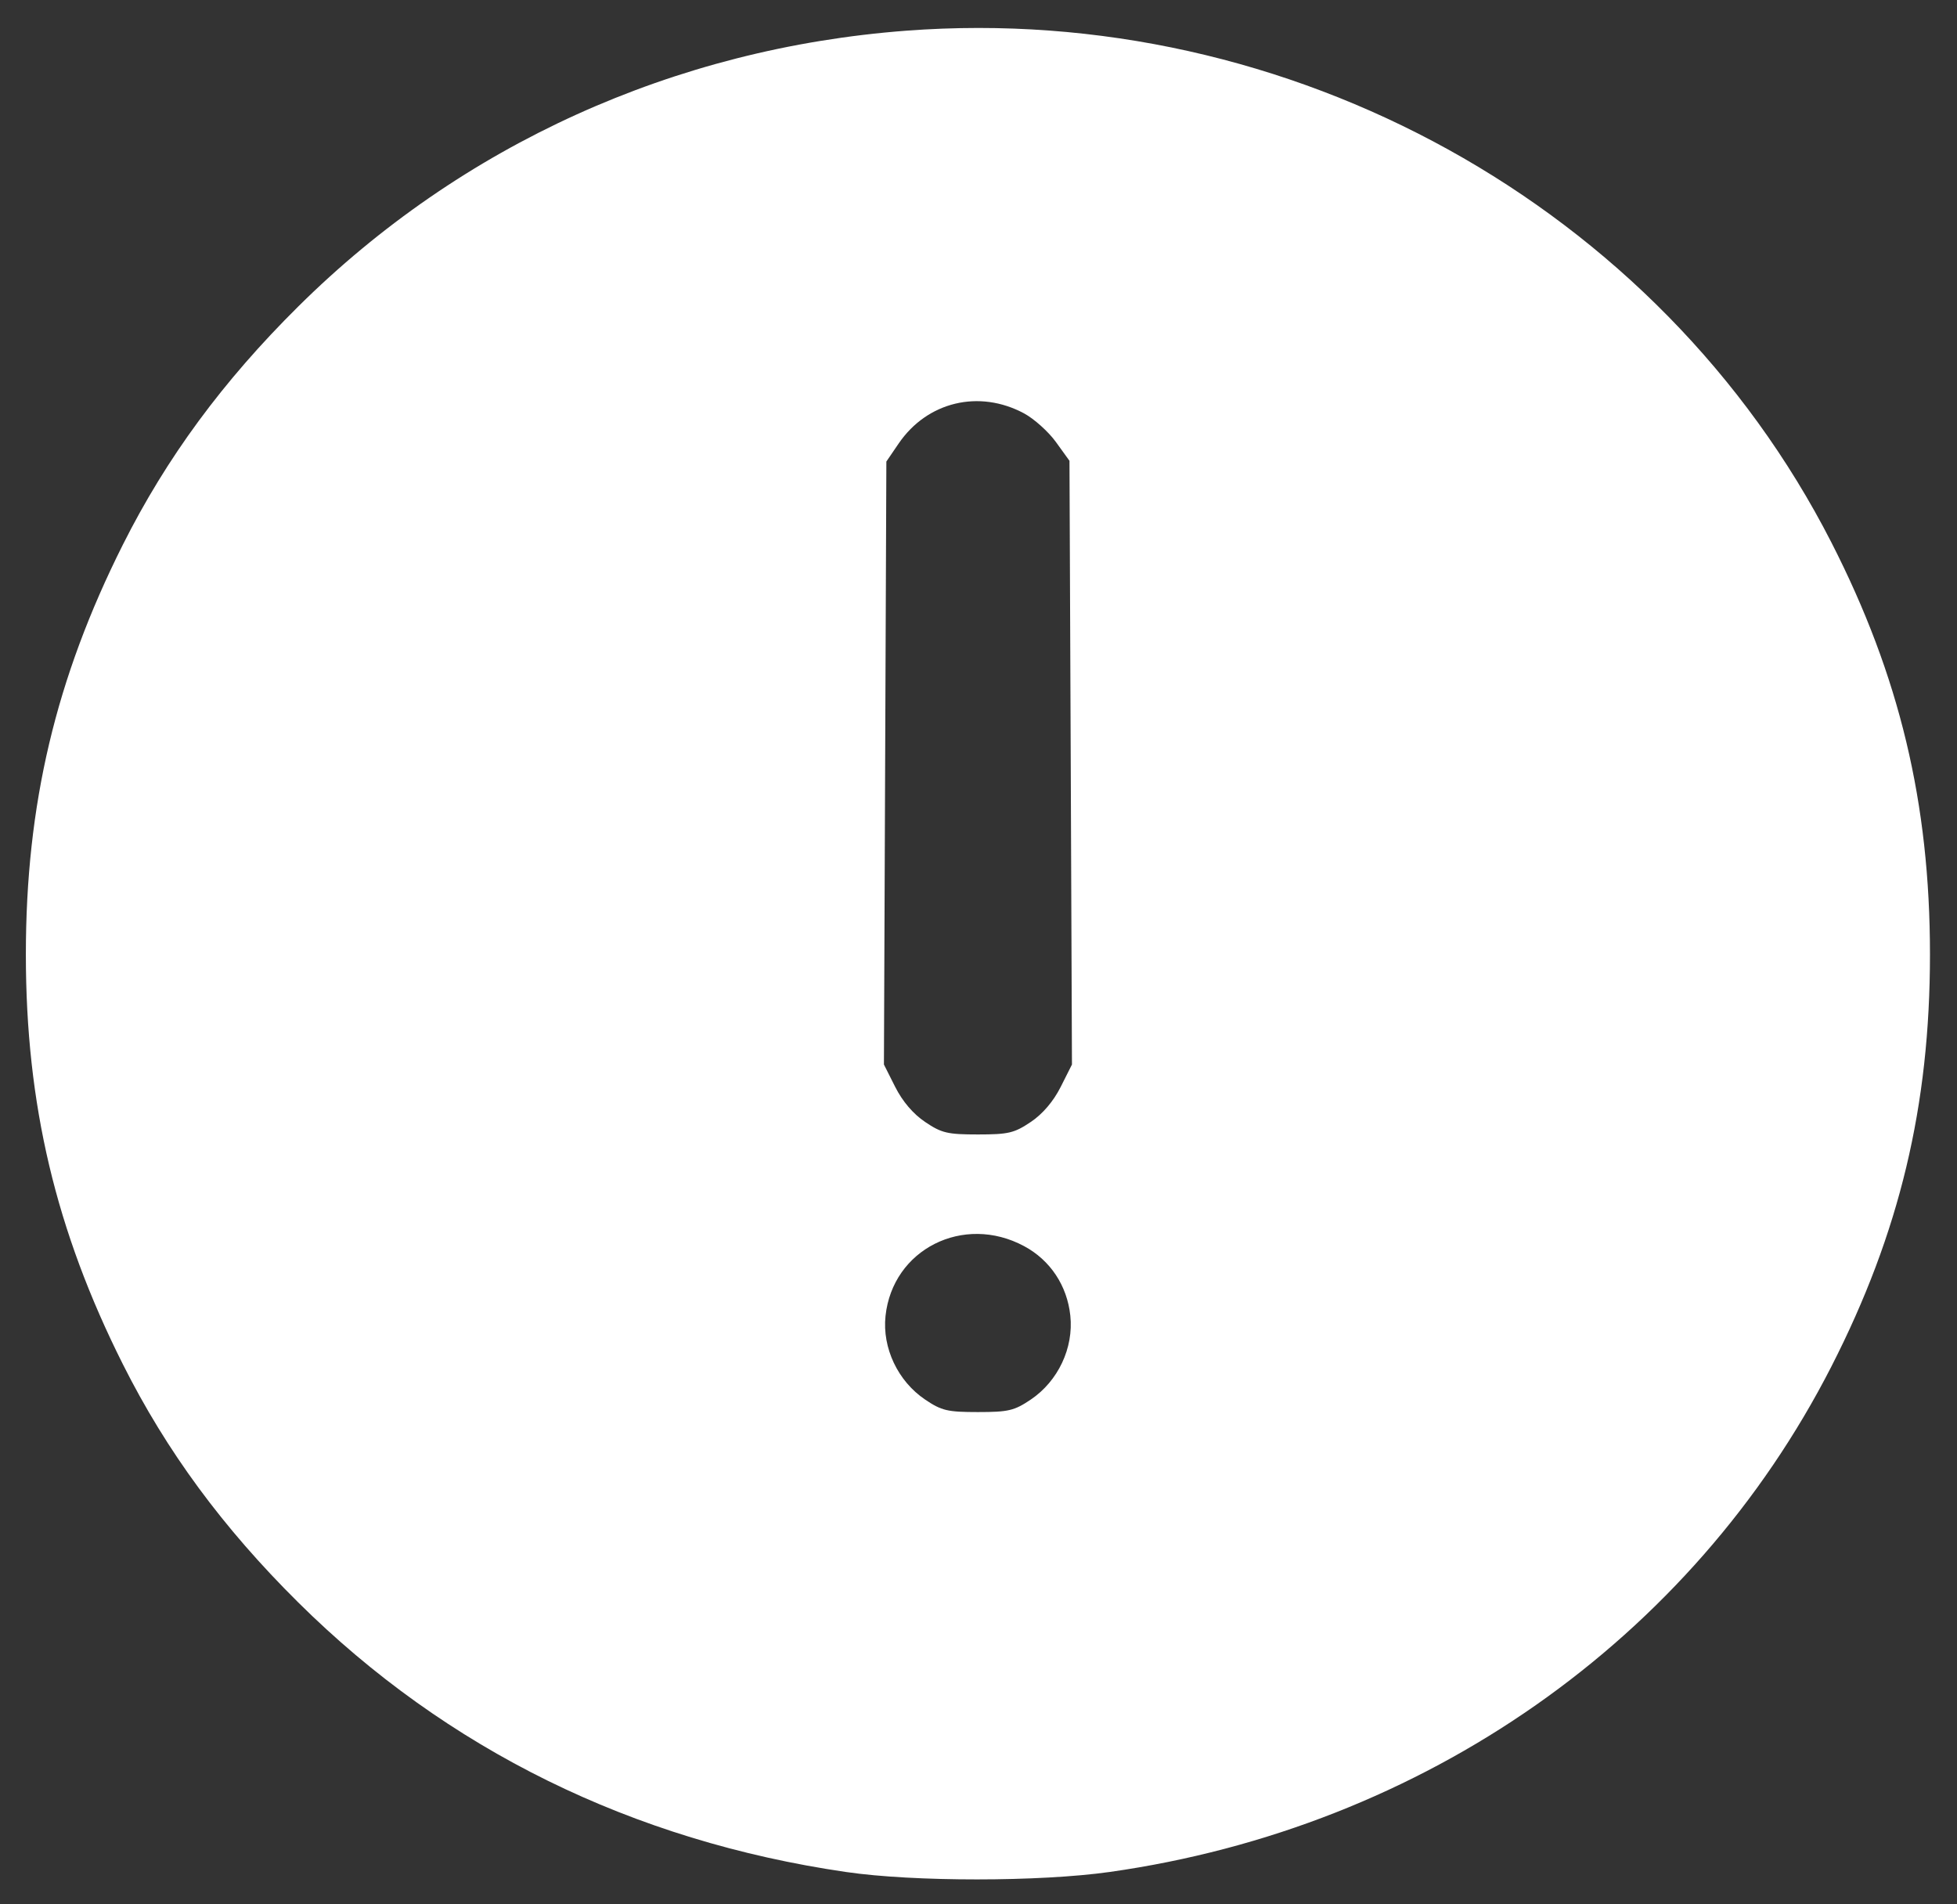 <?xml version="1.0" encoding="UTF-8"?> <svg xmlns="http://www.w3.org/2000/svg" width="37" height="36" viewBox="0 0 37 36" fill="none"><rect x="0" y="0" width="37" height="36" fill="#333333" stroke="none"/> <path fill-rule="evenodd" clip-rule="evenodd" d="M17.138 0.58C12.752 0.911 8.722 2.738 5.639 5.794C4.215 7.205 3.15 8.651 2.324 10.295C1.055 12.822 0.489 15.209 0.489 18.044C0.489 20.878 1.055 23.265 2.324 25.792C3.15 27.436 4.215 28.882 5.639 30.293C8.443 33.072 11.958 34.801 15.998 35.389C17.279 35.576 19.654 35.575 20.98 35.388C26.916 34.548 31.985 30.999 34.625 25.833C35.914 23.309 36.489 20.908 36.489 18.044C36.489 15.179 35.914 12.778 34.625 10.254C31.376 3.897 24.392 0.033 17.138 0.58ZM19.362 7.815C19.551 7.917 19.822 8.16 19.963 8.355L20.22 8.711L20.244 14.417L20.267 20.124L20.053 20.549C19.915 20.822 19.713 21.059 19.488 21.21C19.176 21.42 19.065 21.446 18.489 21.446C17.913 21.446 17.803 21.42 17.491 21.21C17.266 21.059 17.064 20.822 16.926 20.549L16.712 20.124L16.735 14.425L16.758 8.725L16.99 8.385C17.53 7.593 18.511 7.358 19.362 7.815ZM19.362 23.557C19.856 23.822 20.176 24.303 20.236 24.871C20.301 25.482 20.005 26.109 19.488 26.458C19.176 26.668 19.065 26.694 18.489 26.694C17.913 26.694 17.803 26.668 17.491 26.458C16.976 26.111 16.678 25.482 16.742 24.878C16.876 23.617 18.215 22.942 19.362 23.557Z" fill="white"></path> </svg> 